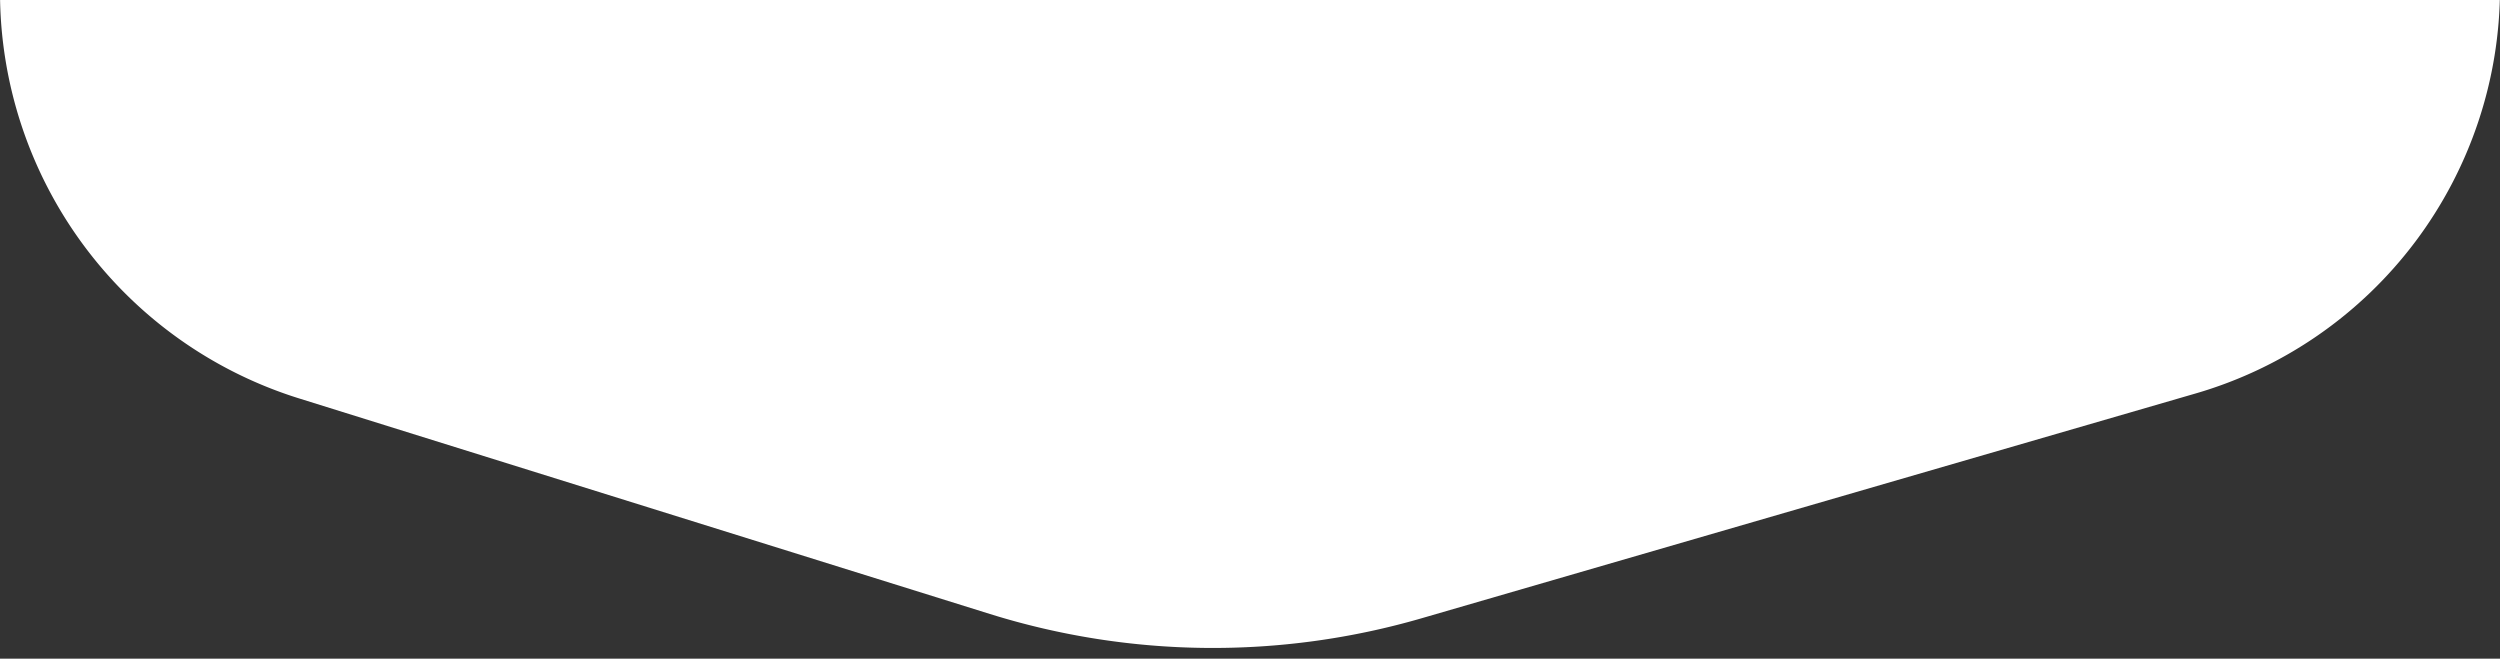 <?xml version="1.0" encoding="UTF-8"?> <svg xmlns="http://www.w3.org/2000/svg" width="167" height="44" fill="none"><rect width="100%" height="100%" fill="#333333" stroke="none"/><path d="M0-.548C0-16.262 12.738-29 28.452-29h110.346C154.374-29 167-16.374 167-.798a28.202 28.202 0 0 1-20.336 27.083L94.964 41.3a50 50 0 0 1-28.84-.287l-46.148-14.4A28.452 28.452 0 0 1 0-.548Z" fill="#fff"></path></svg> 